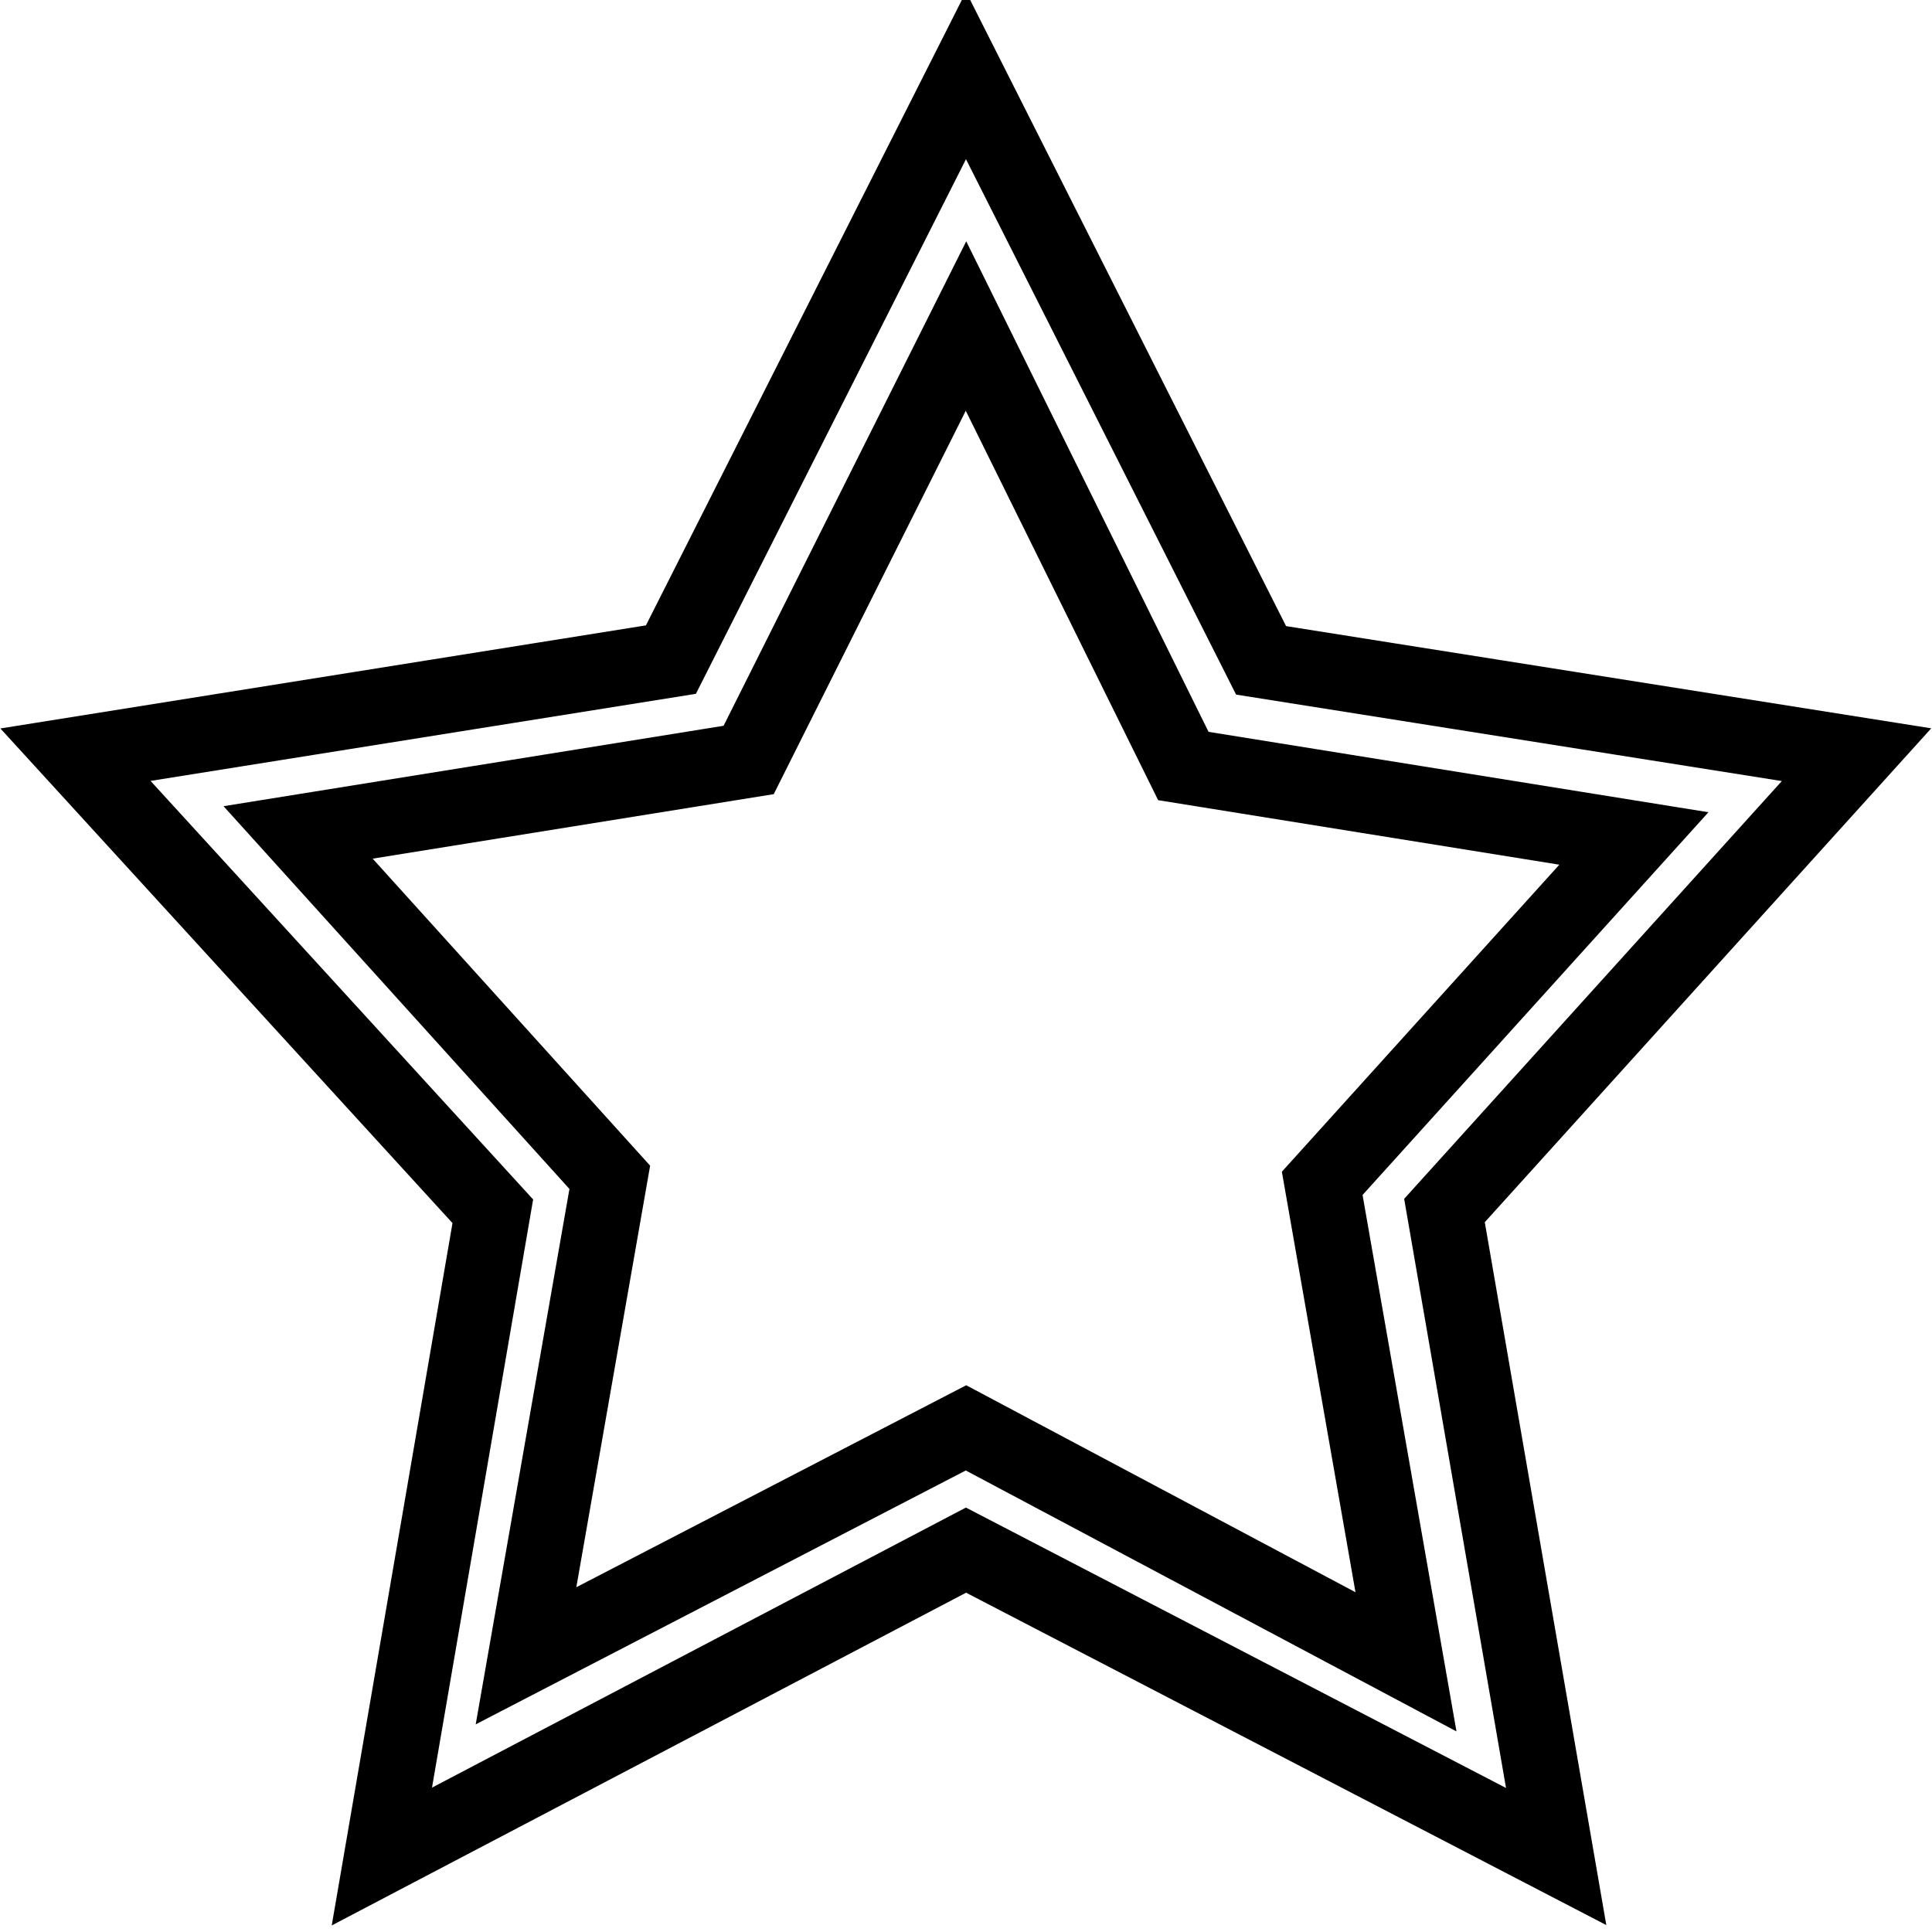 <?xml version="1.0" encoding="utf-8"?>
<!-- Svg Vector Icons : http://www.onlinewebfonts.com/icon -->
<!DOCTYPE svg PUBLIC "-//W3C//DTD SVG 1.1//EN" "http://www.w3.org/Graphics/SVG/1.1/DTD/svg11.dtd">
<svg version="1.1" xmlns="http://www.w3.org/2000/svg" xmlns:xlink="http://www.w3.org/1999/xlink" x="0px" y="0px" viewBox="0 0 256 256" enable-background="new 0 0 256 256" xml:space="preserve">
<g> <path stroke-width="10" fill-opacity="0" stroke="#000000"  d="M246,100l-78.9-12.5L128,10L88.9,87.4L10,100l55.3,60.5L50.6,246l77.4-40.6l78.2,40.6l-14.8-85.6L246,100 L246,100z M128,189.2l-58.3,30.2L80.8,156l-41.3-45.7l59.7-9.6L128,43.2l28.8,58.3l59.7,9.6l-41.3,45.7l11.1,63.4L128,189.2 L128,189.2z"/></g>
</svg>